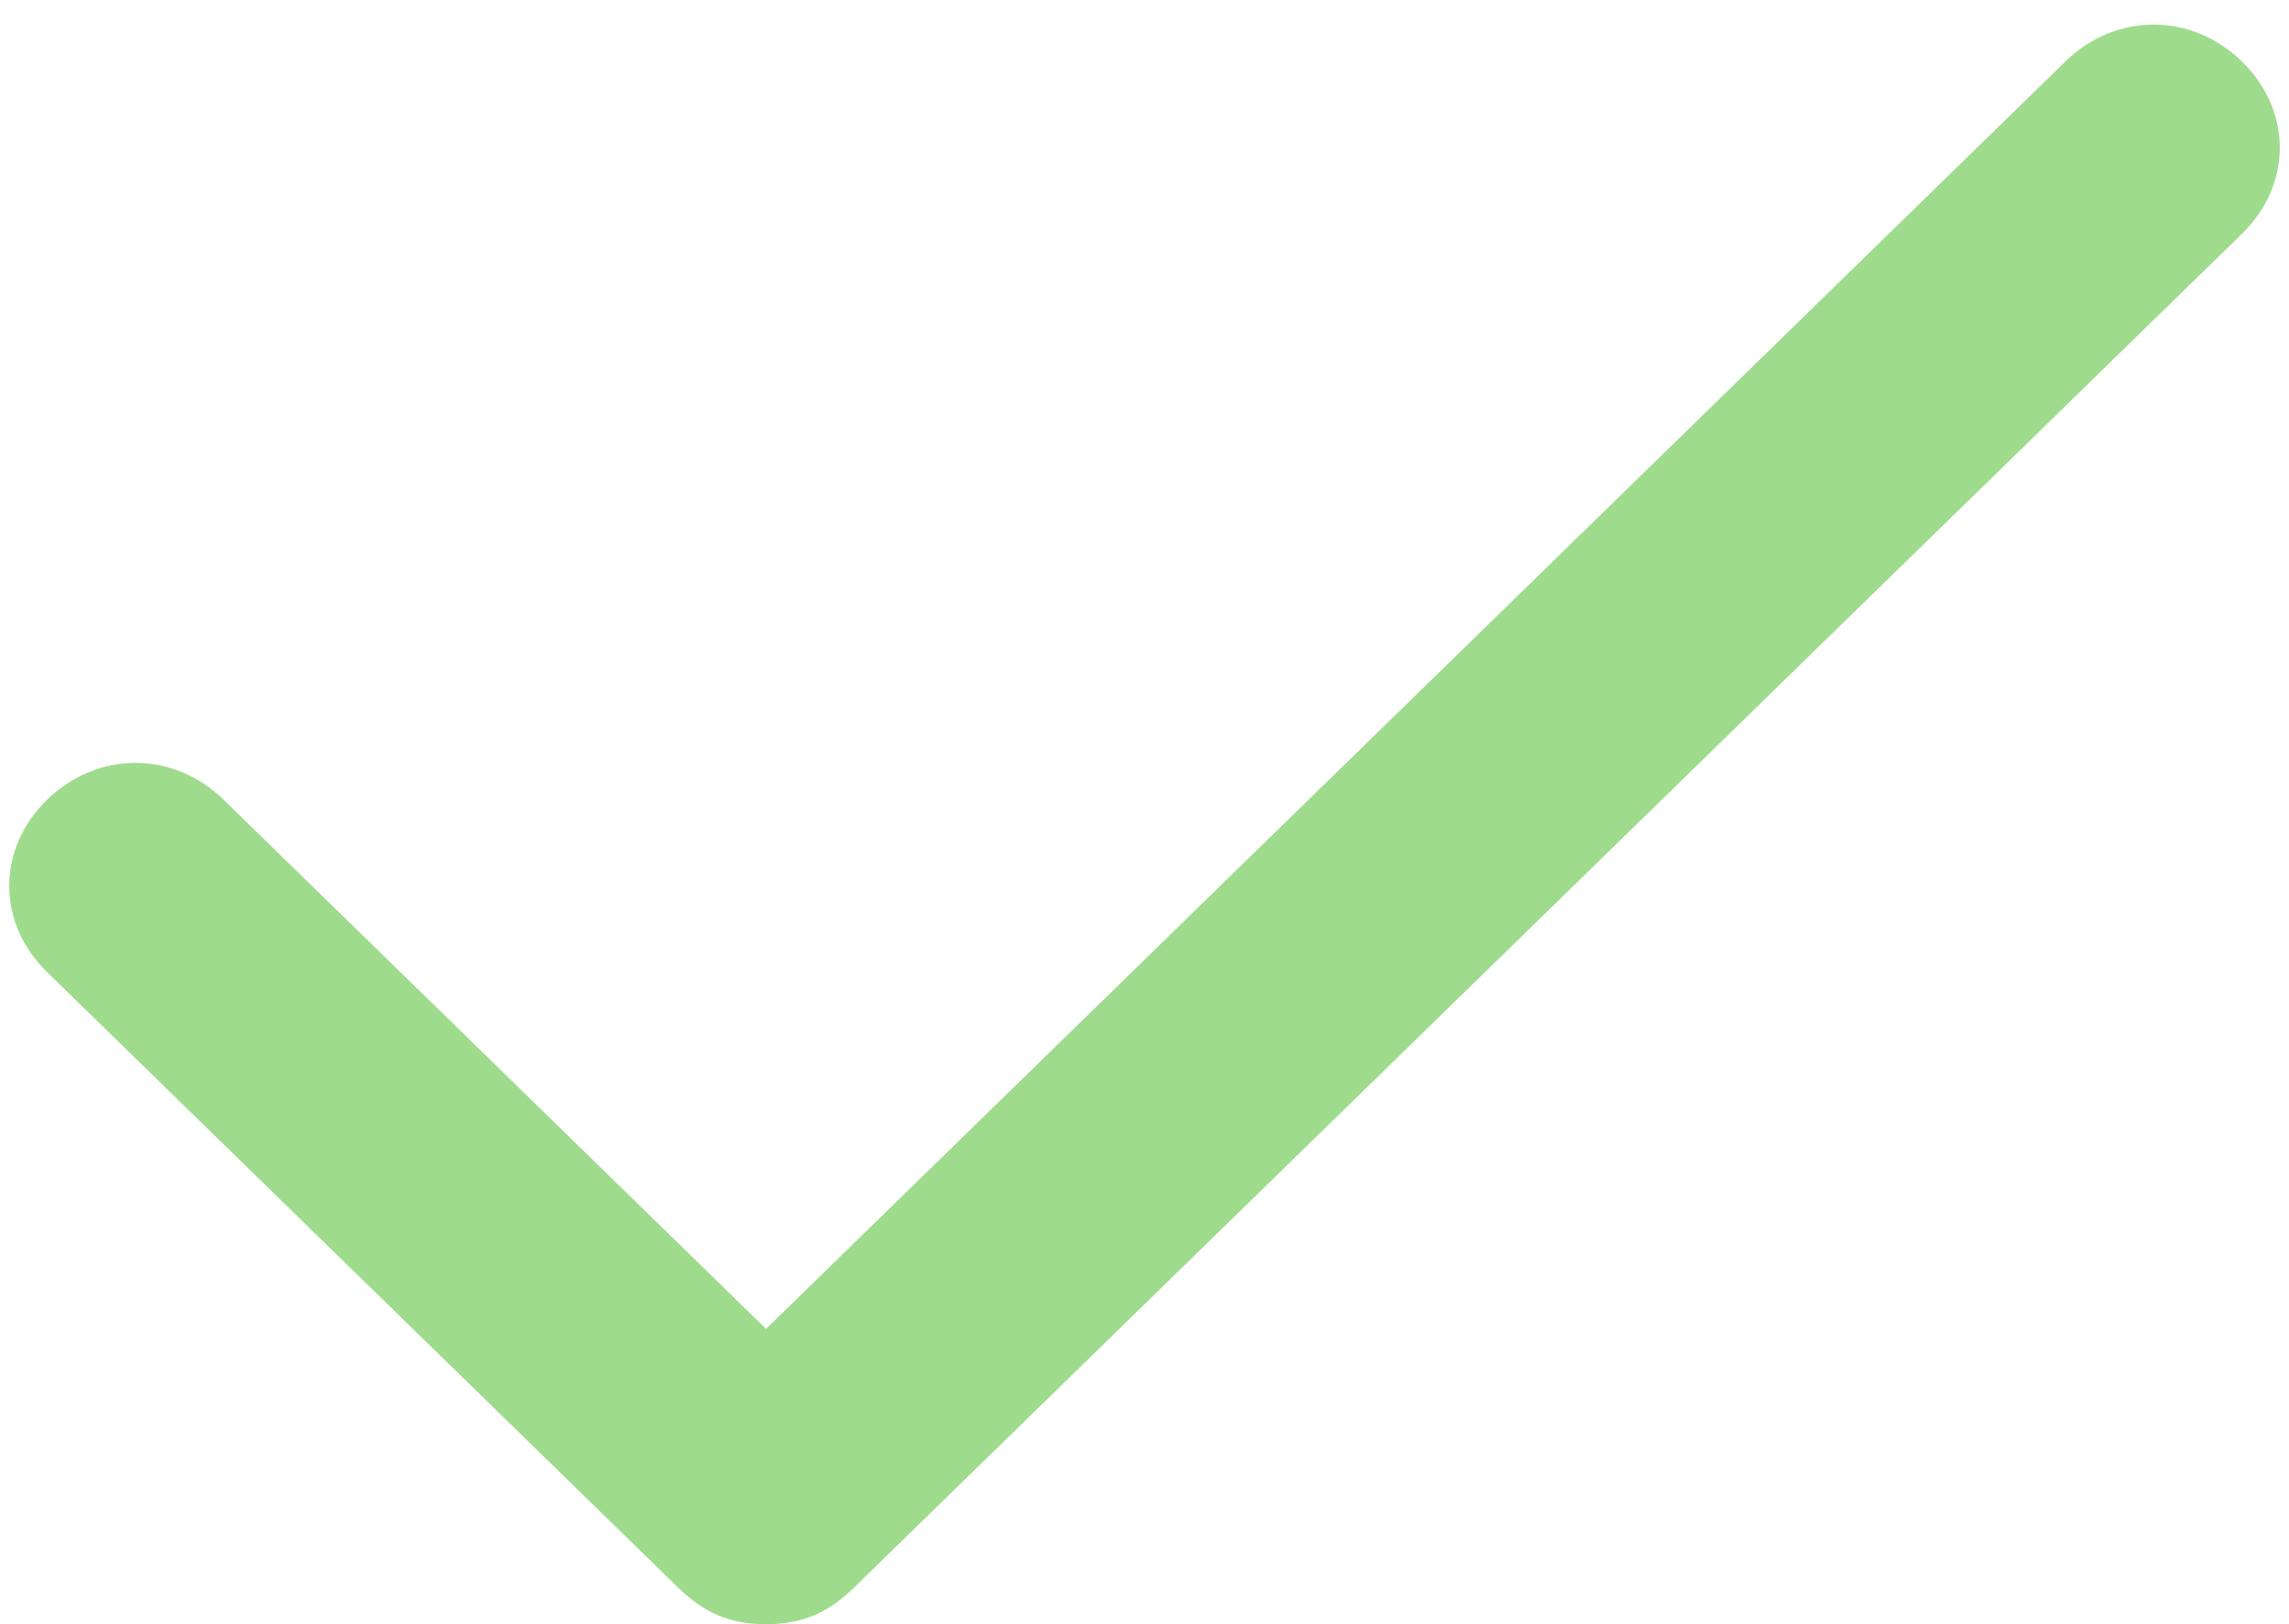 <svg xmlns="http://www.w3.org/2000/svg" width="31" height="22" viewBox="0 0 31 22" fill="none"><path d="M10.375 22C9.863 22 9.521 21.833 9.179 21.5L0.637 13.167C-0.046 12.5 -0.046 11.5 0.637 10.833C1.321 10.167 2.346 10.167 3.029 10.833L10.375 18L27.971 0.833C28.654 0.167 29.679 0.167 30.363 0.833C31.046 1.5 31.046 2.5 30.363 3.167L11.571 21.5C11.229 21.833 10.887 22 10.375 22Z" fill="#9FDB8C"></path></svg>